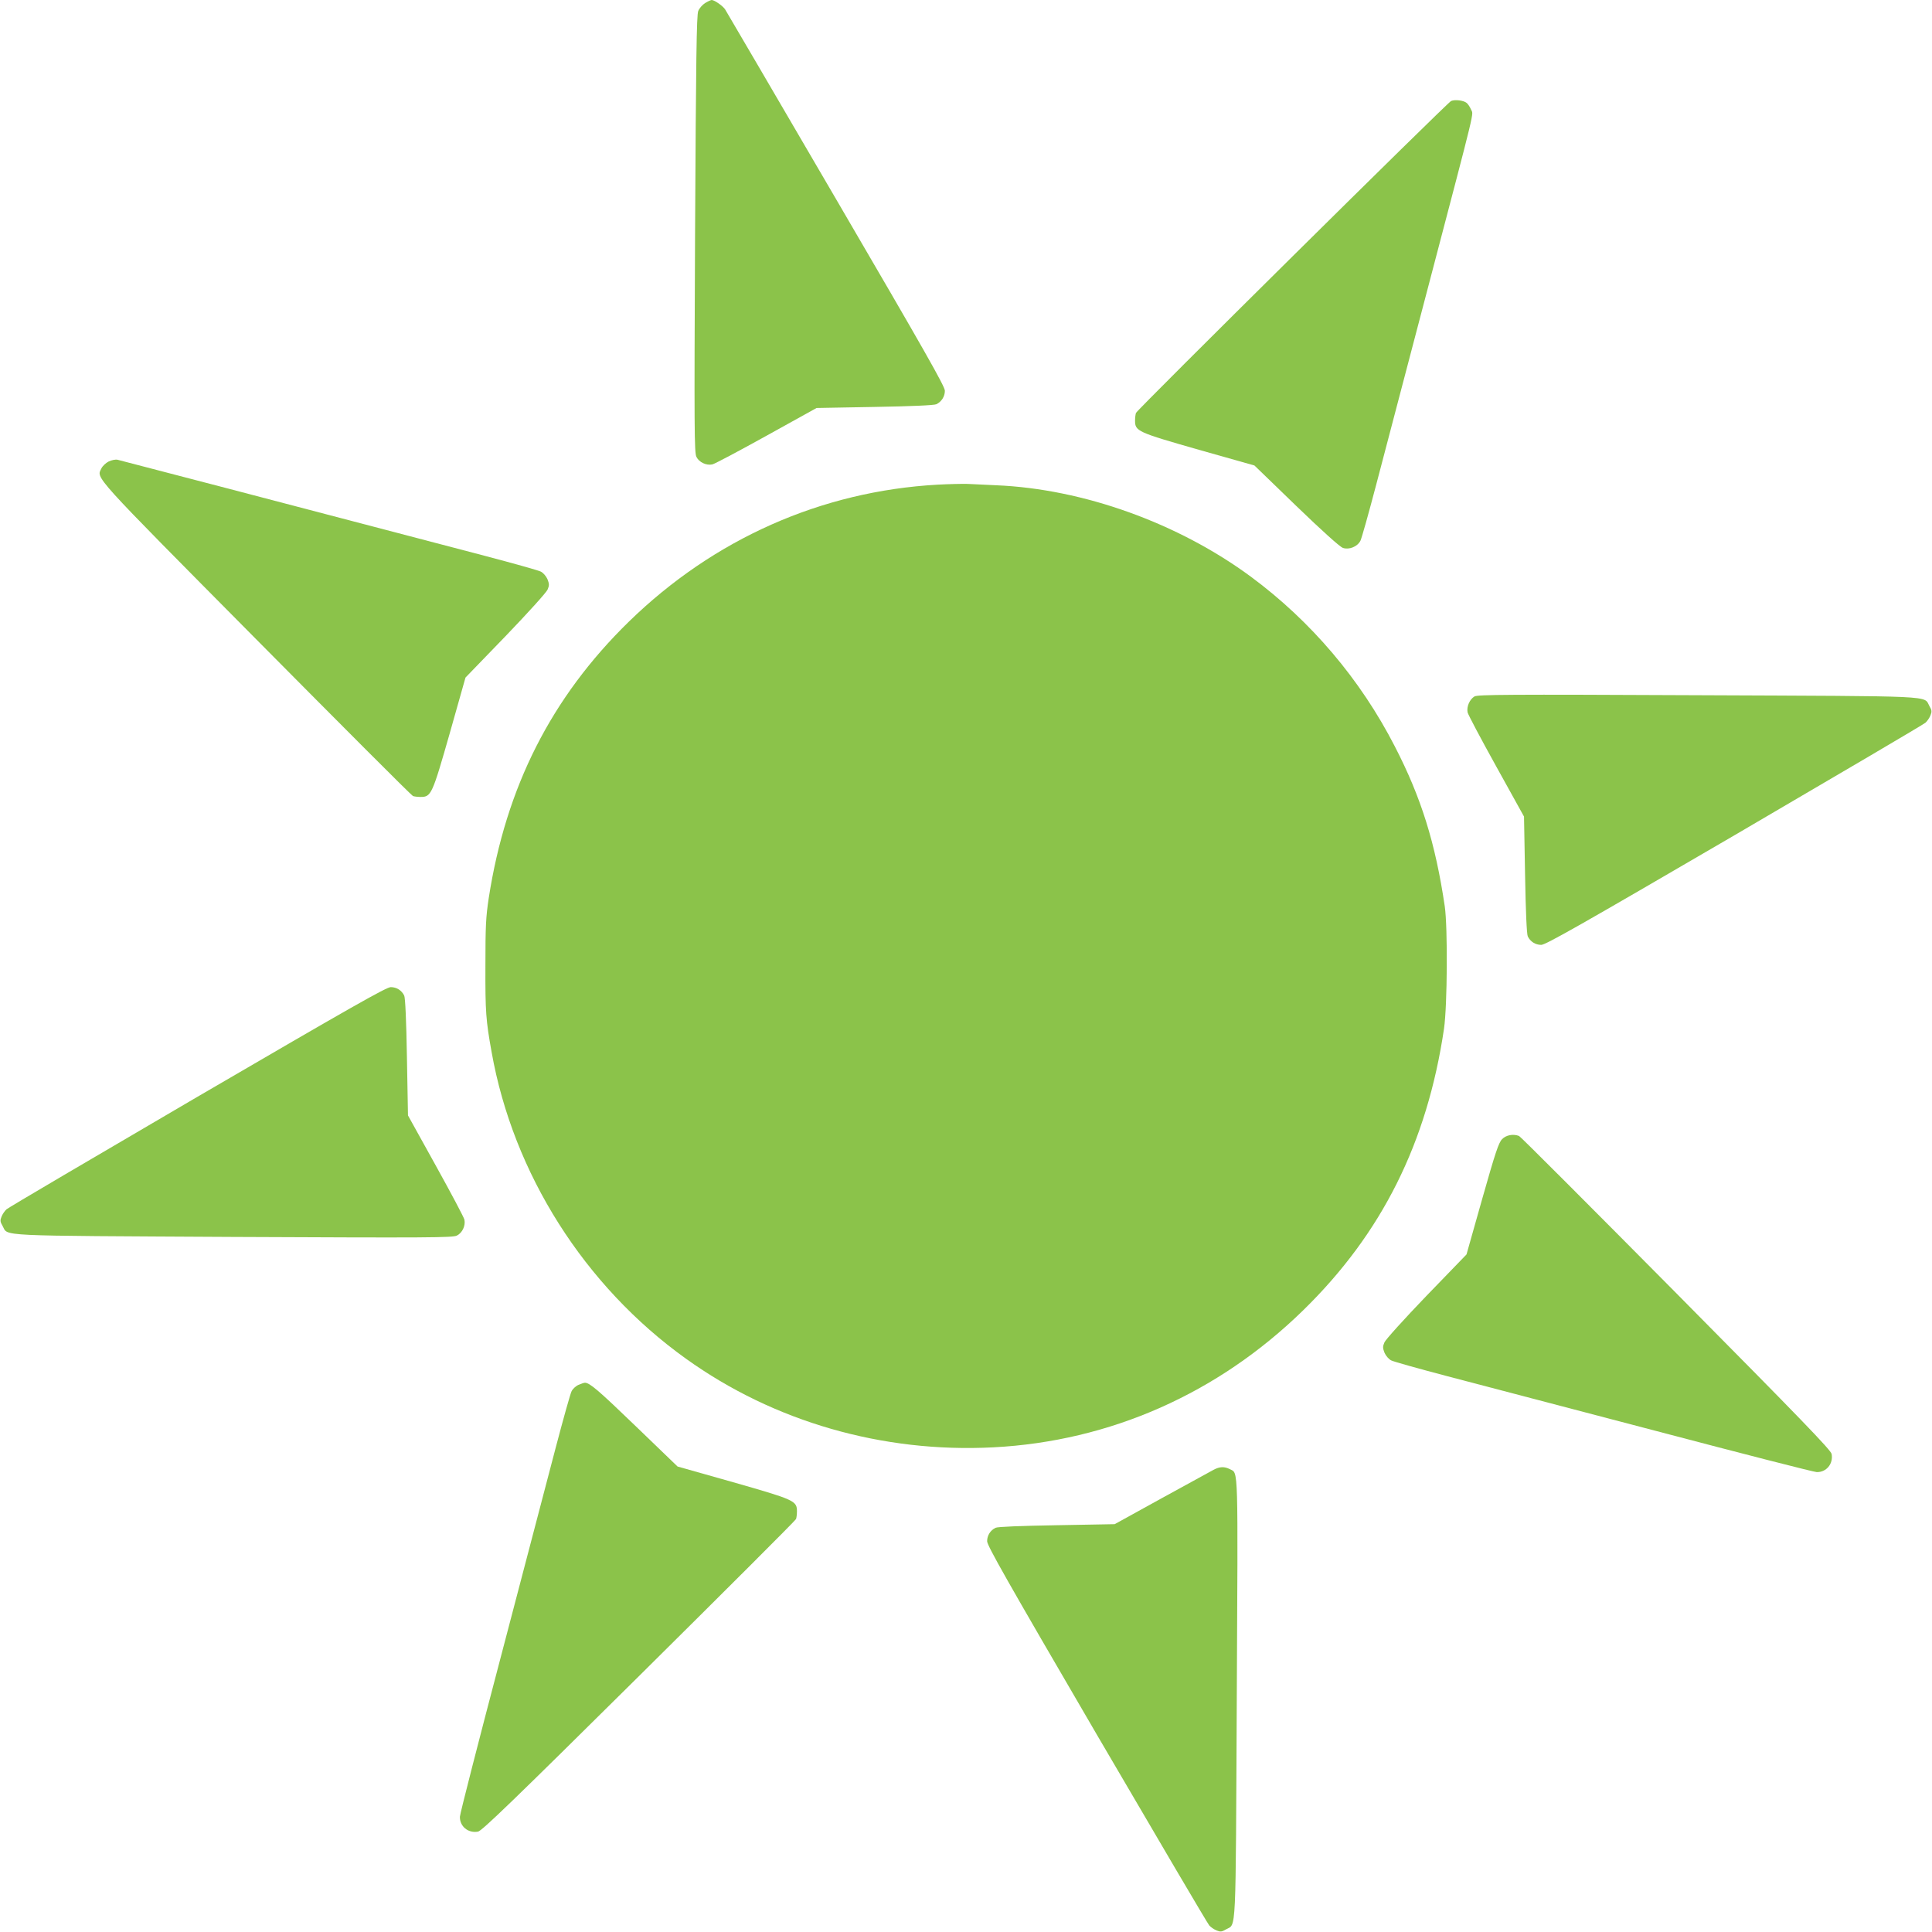 <?xml version="1.0" standalone="no"?>
<!DOCTYPE svg PUBLIC "-//W3C//DTD SVG 20010904//EN"
 "http://www.w3.org/TR/2001/REC-SVG-20010904/DTD/svg10.dtd">
<svg version="1.0" xmlns="http://www.w3.org/2000/svg"
 width="1280pt" height="1280pt" viewBox="0 0 1280 1280"
 preserveAspectRatio="xMidYMid meet">
<g transform="translate(0,1280) scale(0.1,-0.1)"
fill="#8bc34a" stroke="none">
<path d="M4672 12780 c-18 -11 -39 -35 -46 -53 -11 -26 -15 -316 -21 -1478 -6
-1296 -5 -1449 9 -1476 18 -36 65 -58 105 -50 15 3 177 89 359 190 l332 184
386 7 c240 4 395 11 408 18 34 17 56 51 56 89 0 29 -129 256 -721 1270 -396
679 -727 1244 -735 1257 -15 23 -71 62 -89 62 -5 0 -25 -9 -43 -20z"/>
<path d="M9614 12131 c-25 -11 -2079 -2044 -2088 -2067 -3 -9 -6 -31 -6 -51 0
-70 17 -77 423 -193 l368 -104 277 -268 c171 -165 289 -271 309 -278 41 -14
96 8 116 47 8 15 55 183 105 373 50 190 208 793 352 1340 316 1204 292 1105
276 1144 -7 17 -20 37 -29 44 -20 17 -77 24 -103 13z"/>
<path d="M719 9742 c-18 -9 -40 -30 -47 -45 -33 -68 -75 -22 1023 -1130 564
-569 1032 -1038 1041 -1041 8 -3 31 -6 51 -6 70 0 77 17 193 423 l104 368 266
275 c148 154 271 290 278 308 12 28 11 38 -1 69 -9 20 -28 42 -44 50 -15 8
-183 55 -373 105 -1345 353 -2409 631 -2431 636 -14 3 -39 -2 -60 -12z"/>
<path d="M6212 9589 c-771 -43 -1484 -360 -2046 -908 -513 -501 -814 -1095
-928 -1831 -19 -126 -22 -186 -22 -450 -1 -303 3 -359 41 -570 143 -805 615
-1550 1288 -2032 581 -417 1302 -625 2036 -587 773 40 1488 356 2053 908 521
509 821 1109 933 1866 22 153 25 669 5 810 -62 419 -156 721 -331 1060 -228
444 -555 829 -952 1123 -482 356 -1112 583 -1689 607 -69 3 -154 7 -190 9 -36
1 -125 -1 -198 -5z"/>
<path d="M9769 8186 c-32 -19 -53 -67 -46 -105 3 -15 89 -177 190 -359 l184
-332 7 -386 c4 -240 11 -395 18 -408 17 -35 51 -56 89 -56 29 0 258 130 1280
726 684 400 1254 735 1266 746 12 11 27 33 33 49 10 24 9 34 -7 61 -40 71 71
65 -1538 72 -1267 6 -1453 4 -1476 -8z"/>
<path d="M1309 5534 c-684 -400 -1254 -735 -1266 -746 -12 -11 -27 -33 -33
-49 -10 -24 -9 -34 7 -61 40 -70 -73 -64 1531 -73 1298 -6 1452 -5 1479 9 36
18 58 65 50 105 -3 15 -89 177 -190 359 l-184 332 -7 386 c-4 240 -11 395 -18
408 -17 35 -51 56 -89 56 -29 0 -258 -130 -1280 -726z"/>
<path d="M9952 5253 c-23 -23 -45 -89 -132 -396 l-104 -368 -266 -275 c-147
-153 -271 -290 -278 -308 -12 -28 -11 -38 1 -69 9 -20 28 -42 44 -50 15 -8
183 -55 373 -105 190 -50 811 -213 1380 -362 569 -150 1049 -273 1066 -273 64
-2 111 55 99 120 -5 26 -202 230 -1030 1066 -564 569 -1032 1038 -1041 1041
-39 15 -86 6 -112 -21z"/>
<path d="M3833 3625 c-17 -7 -38 -26 -46 -42 -8 -15 -55 -183 -105 -373 -50
-190 -213 -811 -362 -1380 -150 -569 -273 -1049 -273 -1066 -2 -64 55 -111
120 -99 26 5 230 202 1066 1030 569 564 1038 1032 1041 1041 3 8 6 31 6 51 0
70 -17 77 -423 193 l-368 104 -276 266 c-248 239 -306 289 -338 289 -5 0 -24
-6 -42 -14z"/>
<path d="M8040 3062 c-19 -10 -174 -95 -345 -189 l-310 -171 -384 -7 c-238 -4
-392 -10 -405 -17 -35 -17 -56 -51 -56 -89 0 -29 130 -258 726 -1280 400 -684
735 -1254 746 -1266 11 -12 33 -27 49 -33 24 -10 34 -9 61 7 70 40 64 -73 72
1530 8 1567 11 1490 -45 1519 -37 19 -68 18 -109 -4z"/>
</g>
</svg>
